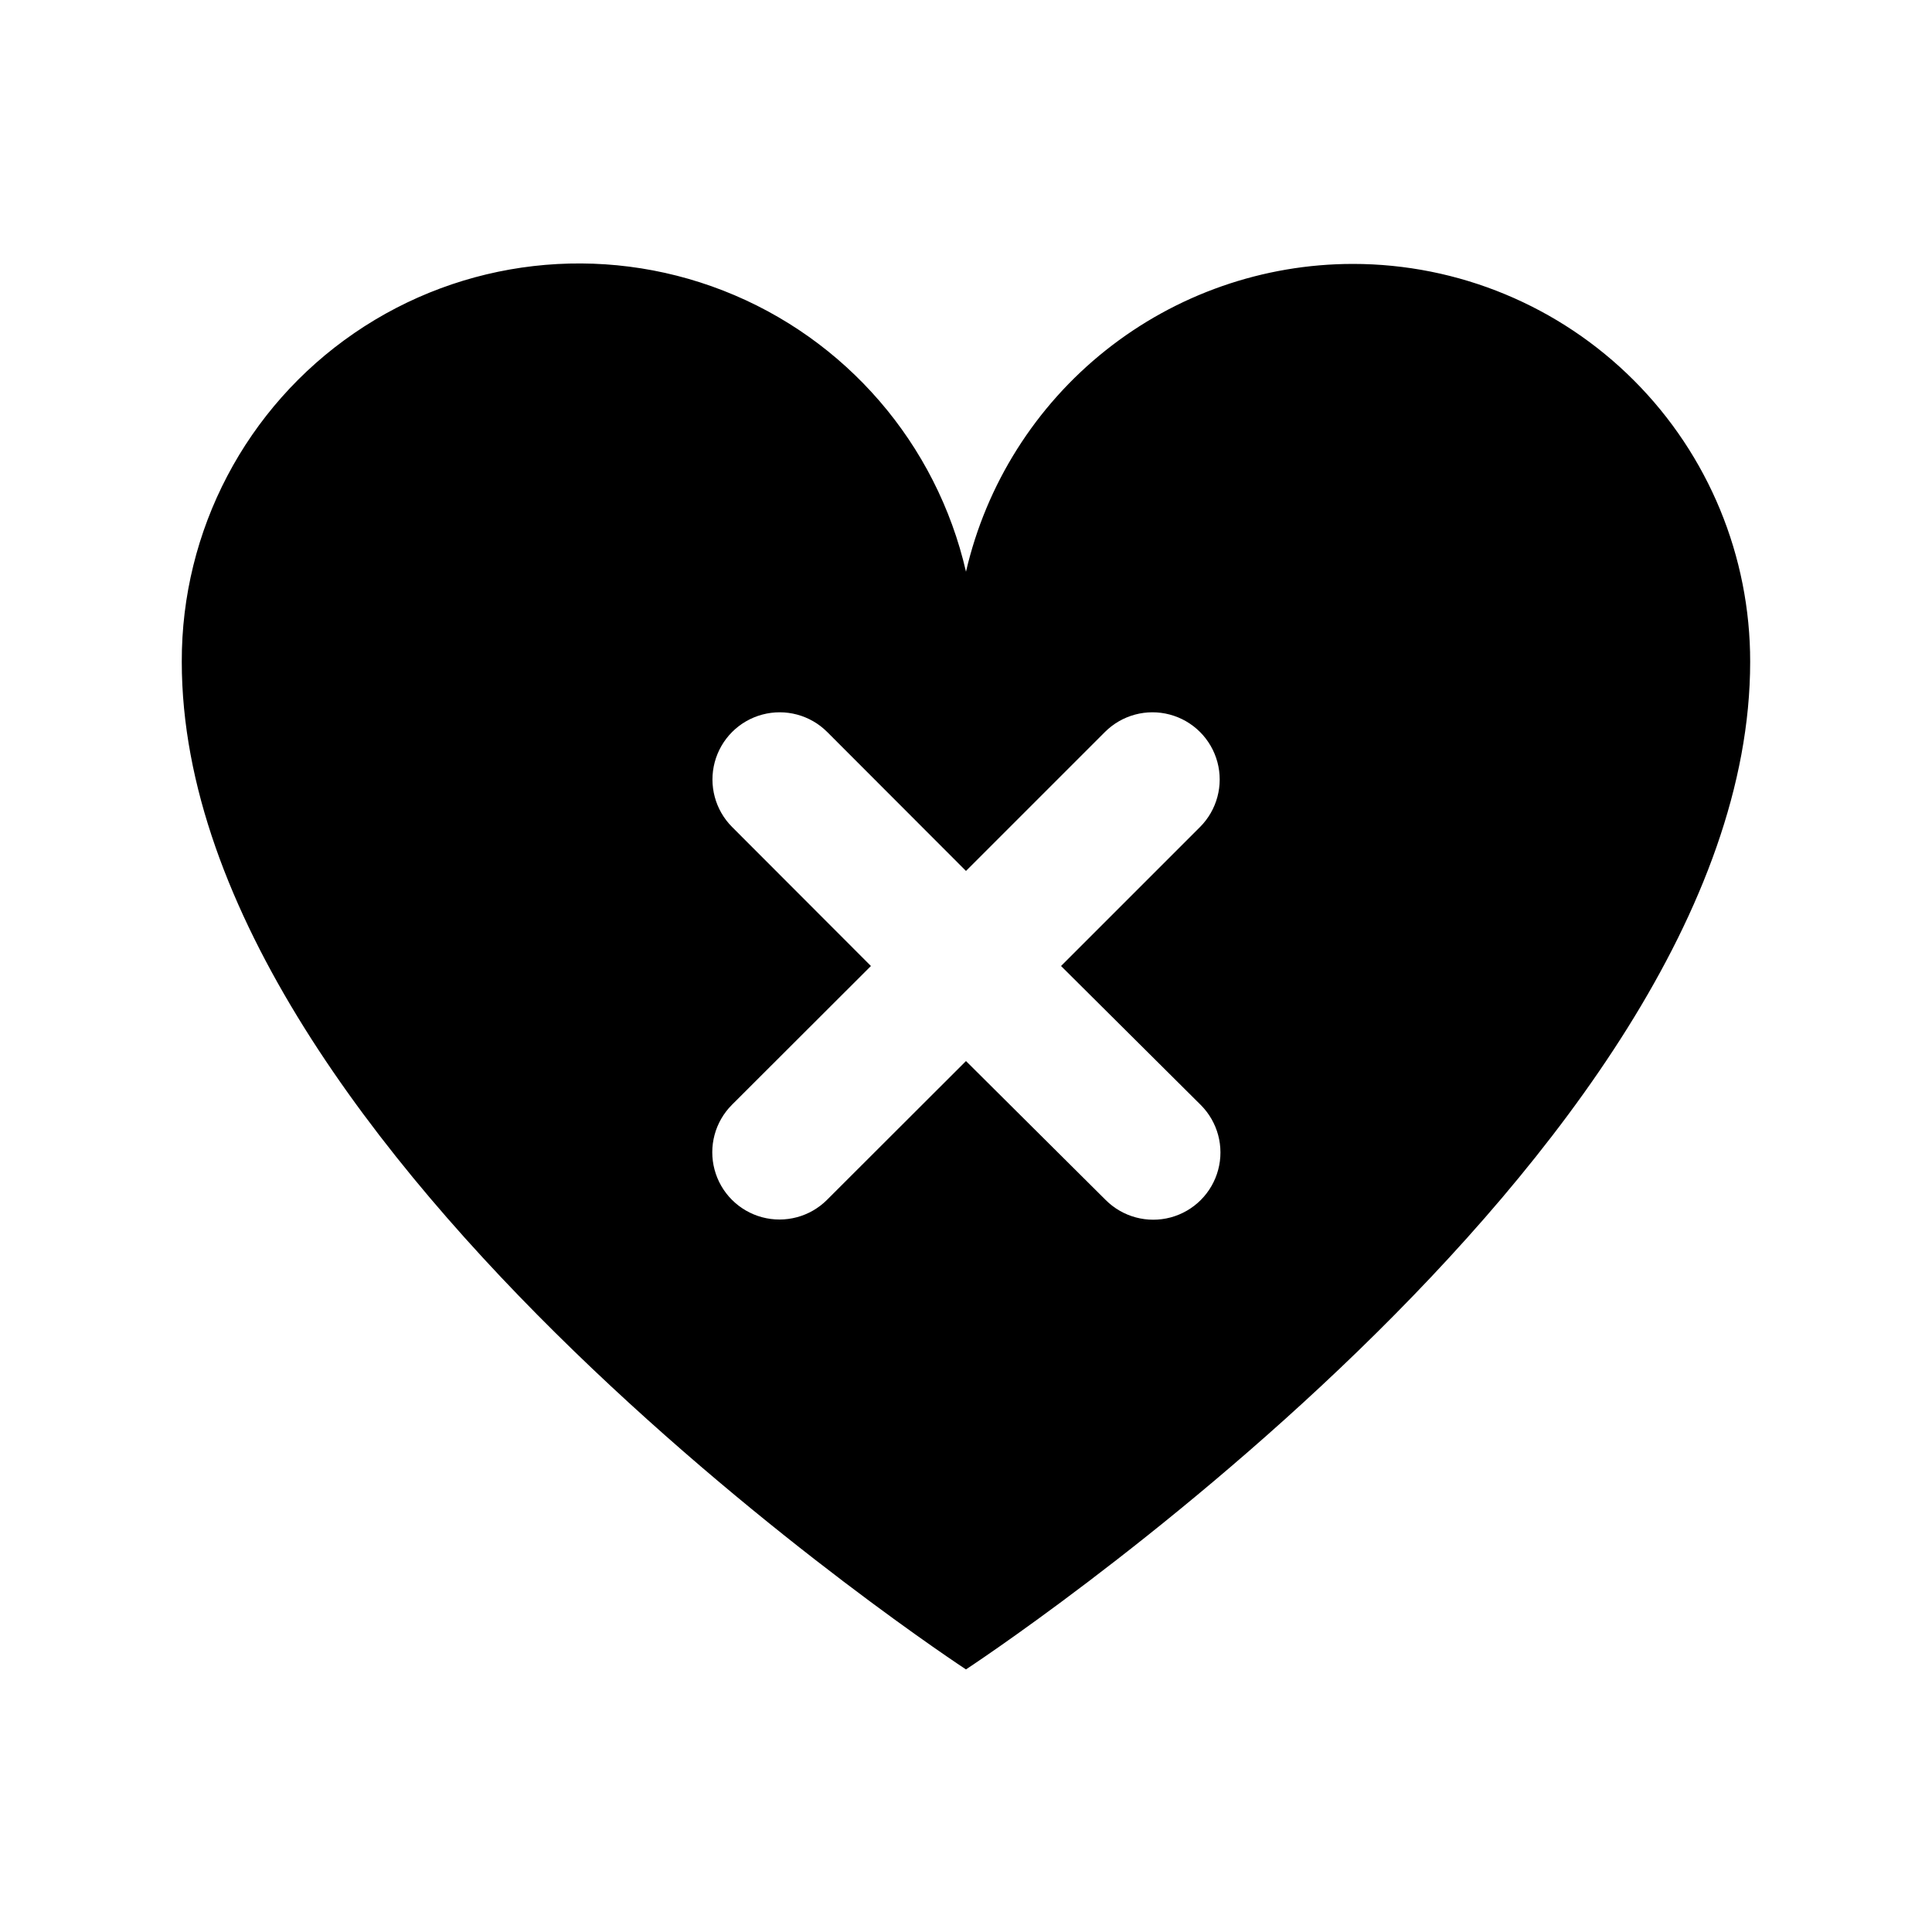 <?xml version="1.0" encoding="UTF-8"?>
<!-- Uploaded to: ICON Repo, www.svgrepo.com, Generator: ICON Repo Mixer Tools -->
<svg fill="#000000" width="800px" height="800px" version="1.1" viewBox="144 144 512 512" xmlns="http://www.w3.org/2000/svg">
 <path d="m502.52 213.94c-23.789 0.016-46.875 8.086-65.492 22.895-18.617 14.812-31.672 35.492-37.031 58.672-7.797-33.941-31.875-61.828-64.312-74.488-32.441-12.66-69.047-8.453-97.77 11.234-28.723 19.688-45.848 52.312-45.742 87.137 0 130.99 207.82 267.02 207.82 267.02 0.004-0.004 207.82-136.03 207.82-267.02 0.039-27.953-11.035-54.777-30.789-74.555-19.75-19.781-46.555-30.895-74.508-30.895zm-40.305 222.89c4.5 4.5 6.258 11.059 4.609 17.203-1.645 6.148-6.449 10.949-12.594 12.598-6.148 1.645-12.707-0.113-17.207-4.613l-37.027-36.828-36.828 36.781c-4.5 4.5-11.059 6.254-17.207 4.609-6.148-1.648-10.949-6.449-12.594-12.598-1.648-6.144 0.109-12.703 4.609-17.203l36.828-36.777-36.777-36.828c-4.5-4.5-6.258-11.059-4.613-17.207 1.648-6.148 6.449-10.949 12.598-12.594 6.144-1.648 12.703 0.109 17.203 4.609l36.781 36.828 36.828-36.828c4.5-4.5 11.059-6.258 17.203-4.609 6.148 1.645 10.949 6.445 12.598 12.594 1.645 6.148-0.113 12.707-4.613 17.207l-36.828 36.828z"/>
</svg>